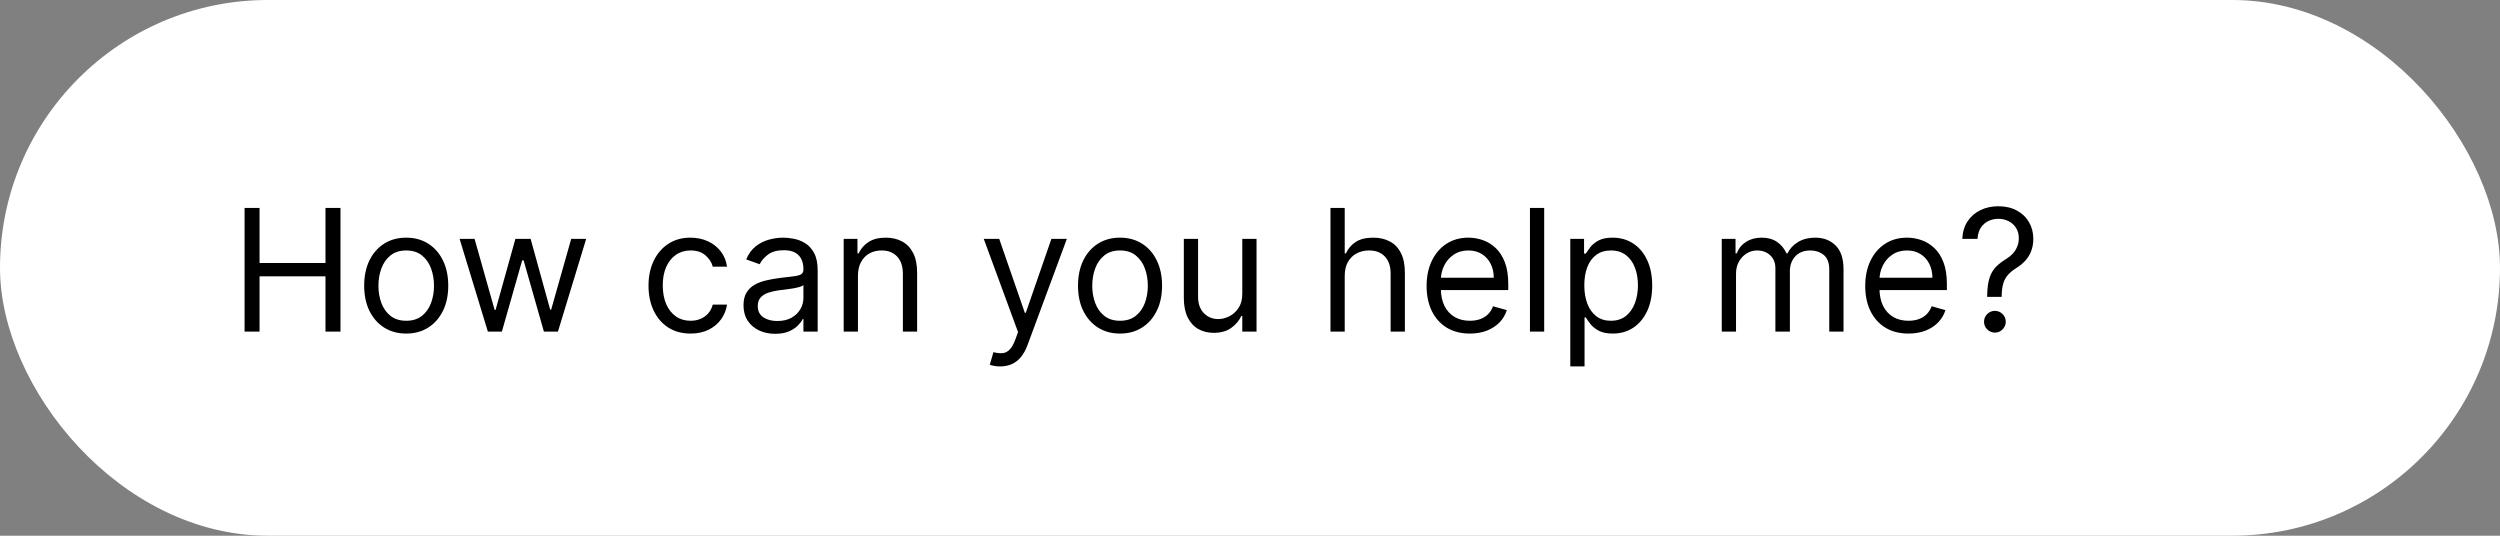 <svg width="294" height="63" viewBox="0 0 294 63" fill="none" xmlns="http://www.w3.org/2000/svg">
<rect x="0" y="0" width="294" height="63" fill="#808080" stroke="none"/>
<rect width="294" height="63" rx="31.5" fill="white"/>
<path d="M28.761 39V24.454H30.523V30.932H38.278V24.454H40.04V39H38.278V32.494H30.523V39H28.761ZM47.771 39.227C46.786 39.227 45.922 38.993 45.178 38.524C44.44 38.055 43.862 37.4 43.445 36.557C43.033 35.714 42.827 34.729 42.827 33.602C42.827 32.466 43.033 31.474 43.445 30.626C43.862 29.779 44.44 29.121 45.178 28.652C45.922 28.183 46.786 27.949 47.771 27.949C48.755 27.949 49.617 28.183 50.356 28.652C51.099 29.121 51.677 29.779 52.089 30.626C52.505 31.474 52.714 32.466 52.714 33.602C52.714 34.729 52.505 35.714 52.089 36.557C51.677 37.4 51.099 38.055 50.356 38.524C49.617 38.993 48.755 39.227 47.771 39.227ZM47.771 37.722C48.519 37.722 49.134 37.53 49.617 37.146C50.1 36.763 50.458 36.258 50.69 35.633C50.922 35.008 51.038 34.331 51.038 33.602C51.038 32.873 50.922 32.194 50.69 31.564C50.458 30.934 50.1 30.425 49.617 30.037C49.134 29.649 48.519 29.454 47.771 29.454C47.023 29.454 46.407 29.649 45.924 30.037C45.441 30.425 45.084 30.934 44.852 31.564C44.62 32.194 44.504 32.873 44.504 33.602C44.504 34.331 44.62 35.008 44.852 35.633C45.084 36.258 45.441 36.763 45.924 37.146C46.407 37.53 47.023 37.722 47.771 37.722ZM57.373 39L54.049 28.091H55.81L58.168 36.443H58.282L60.611 28.091H62.401L64.702 36.415H64.816L67.174 28.091H68.935L65.612 39H63.964L61.577 30.619H61.407L59.021 39H57.373ZM81.208 39.227C80.185 39.227 79.305 38.986 78.566 38.503C77.827 38.02 77.259 37.355 76.862 36.507C76.464 35.66 76.265 34.691 76.265 33.602C76.265 32.494 76.469 31.517 76.876 30.669C77.288 29.817 77.861 29.151 78.594 28.673C79.333 28.19 80.195 27.949 81.18 27.949C81.947 27.949 82.638 28.091 83.254 28.375C83.869 28.659 84.373 29.057 84.766 29.568C85.159 30.079 85.403 30.676 85.498 31.358H83.822C83.694 30.861 83.41 30.421 82.969 30.037C82.534 29.649 81.947 29.454 81.208 29.454C80.555 29.454 79.982 29.625 79.489 29.966C79.002 30.302 78.621 30.778 78.346 31.393C78.076 32.004 77.941 32.722 77.941 33.545C77.941 34.388 78.074 35.122 78.339 35.747C78.609 36.372 78.987 36.858 79.475 37.203C79.968 37.549 80.545 37.722 81.208 37.722C81.644 37.722 82.039 37.646 82.394 37.494C82.749 37.343 83.05 37.125 83.296 36.841C83.542 36.557 83.718 36.216 83.822 35.818H85.498C85.403 36.462 85.169 37.042 84.795 37.558C84.425 38.07 83.935 38.477 83.325 38.78C82.719 39.078 82.013 39.227 81.208 39.227ZM91.158 39.256C90.467 39.256 89.84 39.126 89.276 38.865C88.713 38.6 88.265 38.219 87.934 37.722C87.603 37.22 87.437 36.614 87.437 35.903C87.437 35.278 87.56 34.772 87.806 34.383C88.052 33.99 88.381 33.683 88.793 33.46C89.205 33.238 89.66 33.072 90.157 32.963C90.659 32.849 91.163 32.76 91.67 32.693C92.333 32.608 92.87 32.544 93.282 32.501C93.699 32.454 94.002 32.376 94.191 32.267C94.385 32.158 94.482 31.969 94.482 31.699V31.642C94.482 30.941 94.29 30.397 93.907 30.009C93.528 29.62 92.953 29.426 92.181 29.426C91.381 29.426 90.754 29.601 90.299 29.952C89.844 30.302 89.525 30.676 89.34 31.074L87.749 30.506C88.033 29.843 88.412 29.327 88.886 28.957C89.364 28.583 89.885 28.323 90.448 28.176C91.016 28.025 91.575 27.949 92.124 27.949C92.475 27.949 92.877 27.991 93.332 28.077C93.791 28.157 94.234 28.325 94.66 28.581C95.091 28.837 95.448 29.223 95.732 29.739C96.016 30.255 96.158 30.946 96.158 31.812V39H94.482V37.523H94.397C94.283 37.76 94.094 38.013 93.829 38.283C93.564 38.553 93.211 38.782 92.771 38.972C92.33 39.161 91.793 39.256 91.158 39.256ZM91.414 37.75C92.077 37.75 92.636 37.62 93.09 37.359C93.549 37.099 93.895 36.763 94.127 36.351C94.364 35.939 94.482 35.506 94.482 35.051V33.517C94.411 33.602 94.255 33.68 94.013 33.751C93.777 33.818 93.502 33.877 93.19 33.929C92.882 33.976 92.581 34.019 92.288 34.057C91.999 34.09 91.764 34.118 91.585 34.142C91.149 34.199 90.742 34.291 90.363 34.419C89.989 34.542 89.686 34.729 89.454 34.98C89.227 35.226 89.113 35.562 89.113 35.989C89.113 36.571 89.328 37.011 89.759 37.31C90.195 37.603 90.746 37.75 91.414 37.75ZM100.894 32.438V39H99.218V28.091H100.837V29.796H100.979C101.235 29.241 101.623 28.796 102.144 28.46C102.665 28.119 103.337 27.949 104.161 27.949C104.9 27.949 105.546 28.1 106.1 28.403C106.654 28.702 107.085 29.156 107.392 29.767C107.7 30.373 107.854 31.14 107.854 32.068V39H106.178V32.182C106.178 31.325 105.955 30.657 105.51 30.179C105.065 29.696 104.454 29.454 103.678 29.454C103.143 29.454 102.665 29.57 102.243 29.803C101.827 30.035 101.498 30.373 101.256 30.818C101.015 31.263 100.894 31.803 100.894 32.438ZM117.621 43.091C117.337 43.091 117.084 43.067 116.862 43.02C116.639 42.977 116.485 42.935 116.4 42.892L116.826 41.415C117.233 41.519 117.593 41.557 117.906 41.528C118.218 41.5 118.495 41.36 118.737 41.109C118.983 40.863 119.208 40.463 119.411 39.909L119.724 39.057L115.69 28.091H117.508L120.519 36.784H120.633L123.644 28.091H125.462L120.832 40.591C120.623 41.154 120.365 41.621 120.058 41.99C119.75 42.364 119.392 42.641 118.985 42.821C118.583 43.001 118.128 43.091 117.621 43.091ZM131.716 39.227C130.731 39.227 129.867 38.993 129.124 38.524C128.385 38.055 127.807 37.4 127.391 36.557C126.979 35.714 126.773 34.729 126.773 33.602C126.773 32.466 126.979 31.474 127.391 30.626C127.807 29.779 128.385 29.121 129.124 28.652C129.867 28.183 130.731 27.949 131.716 27.949C132.701 27.949 133.563 28.183 134.301 28.652C135.045 29.121 135.622 29.779 136.034 30.626C136.451 31.474 136.659 32.466 136.659 33.602C136.659 34.729 136.451 35.714 136.034 36.557C135.622 37.4 135.045 38.055 134.301 38.524C133.563 38.993 132.701 39.227 131.716 39.227ZM131.716 37.722C132.464 37.722 133.08 37.53 133.562 37.146C134.045 36.763 134.403 36.258 134.635 35.633C134.867 35.008 134.983 34.331 134.983 33.602C134.983 32.873 134.867 32.194 134.635 31.564C134.403 30.934 134.045 30.425 133.562 30.037C133.08 29.649 132.464 29.454 131.716 29.454C130.968 29.454 130.352 29.649 129.869 30.037C129.386 30.425 129.029 30.934 128.797 31.564C128.565 32.194 128.449 32.873 128.449 33.602C128.449 34.331 128.565 35.008 128.797 35.633C129.029 36.258 129.386 36.763 129.869 37.146C130.352 37.53 130.968 37.722 131.716 37.722ZM146.093 34.54V28.091H147.769V39H146.093V37.153H145.979C145.723 37.707 145.326 38.178 144.786 38.567C144.246 38.95 143.564 39.142 142.74 39.142C142.059 39.142 141.453 38.993 140.922 38.695C140.392 38.392 139.975 37.937 139.672 37.331C139.369 36.72 139.218 35.951 139.218 35.023V28.091H140.894V34.909C140.894 35.705 141.116 36.339 141.561 36.812C142.011 37.286 142.584 37.523 143.28 37.523C143.697 37.523 144.121 37.416 144.551 37.203C144.987 36.99 145.352 36.663 145.645 36.223C145.944 35.783 146.093 35.222 146.093 34.54ZM158.14 32.438V39H156.464V24.454H158.14V29.796H158.282C158.538 29.232 158.921 28.785 159.433 28.453C159.949 28.117 160.635 27.949 161.492 27.949C162.236 27.949 162.887 28.098 163.445 28.396C164.004 28.69 164.437 29.142 164.745 29.753C165.058 30.359 165.214 31.131 165.214 32.068V39H163.538V32.182C163.538 31.315 163.313 30.645 162.863 30.172C162.418 29.694 161.8 29.454 161.009 29.454C160.46 29.454 159.968 29.57 159.532 29.803C159.101 30.035 158.76 30.373 158.509 30.818C158.263 31.263 158.14 31.803 158.14 32.438ZM172.854 39.227C171.803 39.227 170.896 38.995 170.134 38.531C169.376 38.062 168.792 37.409 168.38 36.571C167.972 35.728 167.769 34.748 167.769 33.631C167.769 32.513 167.972 31.528 168.38 30.676C168.792 29.819 169.364 29.151 170.098 28.673C170.837 28.19 171.699 27.949 172.684 27.949C173.252 27.949 173.813 28.044 174.367 28.233C174.921 28.422 175.425 28.73 175.88 29.156C176.334 29.578 176.696 30.136 176.966 30.832C177.236 31.528 177.371 32.385 177.371 33.403V34.114H168.962V32.665H175.667C175.667 32.049 175.543 31.5 175.297 31.017C175.056 30.534 174.71 30.153 174.26 29.874C173.815 29.594 173.29 29.454 172.684 29.454C172.016 29.454 171.438 29.62 170.951 29.952C170.468 30.278 170.096 30.704 169.836 31.23C169.575 31.756 169.445 32.319 169.445 32.92V33.886C169.445 34.71 169.587 35.409 169.871 35.981C170.16 36.55 170.56 36.983 171.071 37.281C171.583 37.575 172.177 37.722 172.854 37.722C173.294 37.722 173.692 37.66 174.047 37.537C174.407 37.409 174.717 37.22 174.978 36.969C175.238 36.713 175.439 36.396 175.581 36.017L177.201 36.472C177.03 37.021 176.744 37.504 176.341 37.92C175.939 38.332 175.442 38.654 174.85 38.886C174.258 39.114 173.593 39.227 172.854 39.227ZM181.597 24.454V39H179.921V24.454H181.597ZM184.667 43.091V28.091H186.286V29.824H186.485C186.608 29.634 186.779 29.393 186.996 29.099C187.219 28.801 187.536 28.536 187.948 28.304C188.365 28.067 188.928 27.949 189.638 27.949C190.557 27.949 191.367 28.178 192.067 28.638C192.768 29.097 193.315 29.748 193.708 30.591C194.101 31.434 194.298 32.428 194.298 33.574C194.298 34.729 194.101 35.731 193.708 36.578C193.315 37.421 192.771 38.074 192.075 38.538C191.379 38.998 190.576 39.227 189.667 39.227C188.966 39.227 188.405 39.111 187.984 38.879C187.562 38.642 187.238 38.375 187.011 38.077C186.783 37.774 186.608 37.523 186.485 37.324H186.343V43.091H184.667ZM186.315 33.545C186.315 34.369 186.435 35.096 186.677 35.726C186.918 36.351 187.271 36.841 187.735 37.196C188.199 37.546 188.767 37.722 189.44 37.722C190.14 37.722 190.725 37.537 191.194 37.168C191.667 36.794 192.022 36.292 192.259 35.662C192.501 35.028 192.621 34.322 192.621 33.545C192.621 32.778 192.503 32.087 192.266 31.472C192.034 30.851 191.682 30.361 191.208 30.001C190.739 29.637 190.15 29.454 189.44 29.454C188.758 29.454 188.185 29.627 187.721 29.973C187.257 30.314 186.906 30.792 186.67 31.408C186.433 32.019 186.315 32.731 186.315 33.545ZM202.479 39V28.091H204.099V29.796H204.241C204.468 29.213 204.835 28.761 205.342 28.439C205.848 28.112 206.457 27.949 207.167 27.949C207.887 27.949 208.486 28.112 208.964 28.439C209.447 28.761 209.823 29.213 210.093 29.796H210.207C210.486 29.232 210.905 28.785 211.464 28.453C212.022 28.117 212.692 27.949 213.474 27.949C214.449 27.949 215.247 28.254 215.867 28.865C216.487 29.471 216.798 30.416 216.798 31.699V39H215.121V31.699C215.121 30.894 214.901 30.319 214.461 29.973C214.021 29.627 213.502 29.454 212.906 29.454C212.138 29.454 211.544 29.687 211.123 30.151C210.701 30.61 210.491 31.192 210.491 31.898V39H208.786V31.528C208.786 30.908 208.585 30.409 208.183 30.03C207.78 29.646 207.262 29.454 206.627 29.454C206.192 29.454 205.784 29.57 205.406 29.803C205.031 30.035 204.728 30.357 204.496 30.768C204.269 31.176 204.156 31.647 204.156 32.182V39H202.479ZM224.436 39.227C223.385 39.227 222.478 38.995 221.716 38.531C220.958 38.062 220.374 37.409 219.962 36.571C219.554 35.728 219.351 34.748 219.351 33.631C219.351 32.513 219.554 31.528 219.962 30.676C220.374 29.819 220.946 29.151 221.68 28.673C222.419 28.19 223.281 27.949 224.266 27.949C224.834 27.949 225.395 28.044 225.949 28.233C226.503 28.422 227.007 28.73 227.462 29.156C227.916 29.578 228.278 30.136 228.548 30.832C228.818 31.528 228.953 32.385 228.953 33.403V34.114H220.544V32.665H227.249C227.249 32.049 227.125 31.5 226.879 31.017C226.638 30.534 226.292 30.153 225.842 29.874C225.397 29.594 224.872 29.454 224.266 29.454C223.598 29.454 223.02 29.62 222.533 29.952C222.05 30.278 221.678 30.704 221.418 31.23C221.157 31.756 221.027 32.319 221.027 32.92V33.886C221.027 34.71 221.169 35.409 221.453 35.981C221.742 36.55 222.142 36.983 222.653 37.281C223.165 37.575 223.759 37.722 224.436 37.722C224.876 37.722 225.274 37.66 225.629 37.537C225.989 37.409 226.299 37.22 226.56 36.969C226.82 36.713 227.021 36.396 227.163 36.017L228.783 36.472C228.612 37.021 228.326 37.504 227.923 37.92C227.521 38.332 227.024 38.654 226.432 38.886C225.84 39.114 225.175 39.227 224.436 39.227ZM233.69 34.909V34.824C233.7 33.919 233.795 33.2 233.974 32.665C234.154 32.13 234.41 31.697 234.741 31.365C235.073 31.034 235.471 30.728 235.935 30.449C236.214 30.278 236.465 30.077 236.688 29.845C236.91 29.608 237.085 29.336 237.213 29.028C237.346 28.721 237.412 28.38 237.412 28.006C237.412 27.542 237.303 27.139 237.085 26.798C236.867 26.457 236.576 26.195 236.212 26.01C235.847 25.825 235.442 25.733 234.997 25.733C234.609 25.733 234.235 25.813 233.875 25.974C233.515 26.135 233.214 26.389 232.973 26.734C232.732 27.08 232.592 27.532 232.554 28.091H230.764C230.802 27.286 231.01 26.597 231.389 26.024C231.773 25.451 232.277 25.013 232.902 24.71C233.532 24.407 234.23 24.256 234.997 24.256C235.83 24.256 236.555 24.421 237.17 24.753C237.791 25.084 238.269 25.539 238.605 26.116C238.946 26.694 239.116 27.352 239.116 28.091C239.116 28.612 239.036 29.083 238.875 29.504C238.719 29.926 238.491 30.302 238.193 30.634C237.9 30.965 237.545 31.259 237.128 31.514C236.711 31.775 236.377 32.049 236.126 32.338C235.875 32.622 235.693 32.961 235.58 33.354C235.466 33.747 235.404 34.237 235.395 34.824V34.909H233.69ZM234.599 39.114C234.249 39.114 233.948 38.988 233.697 38.737C233.446 38.486 233.321 38.186 233.321 37.835C233.321 37.485 233.446 37.184 233.697 36.933C233.948 36.682 234.249 36.557 234.599 36.557C234.95 36.557 235.25 36.682 235.501 36.933C235.752 37.184 235.878 37.485 235.878 37.835C235.878 38.067 235.819 38.28 235.7 38.474C235.587 38.669 235.433 38.825 235.239 38.943C235.049 39.057 234.836 39.114 234.599 39.114Z" fill="black"/>
</svg>
